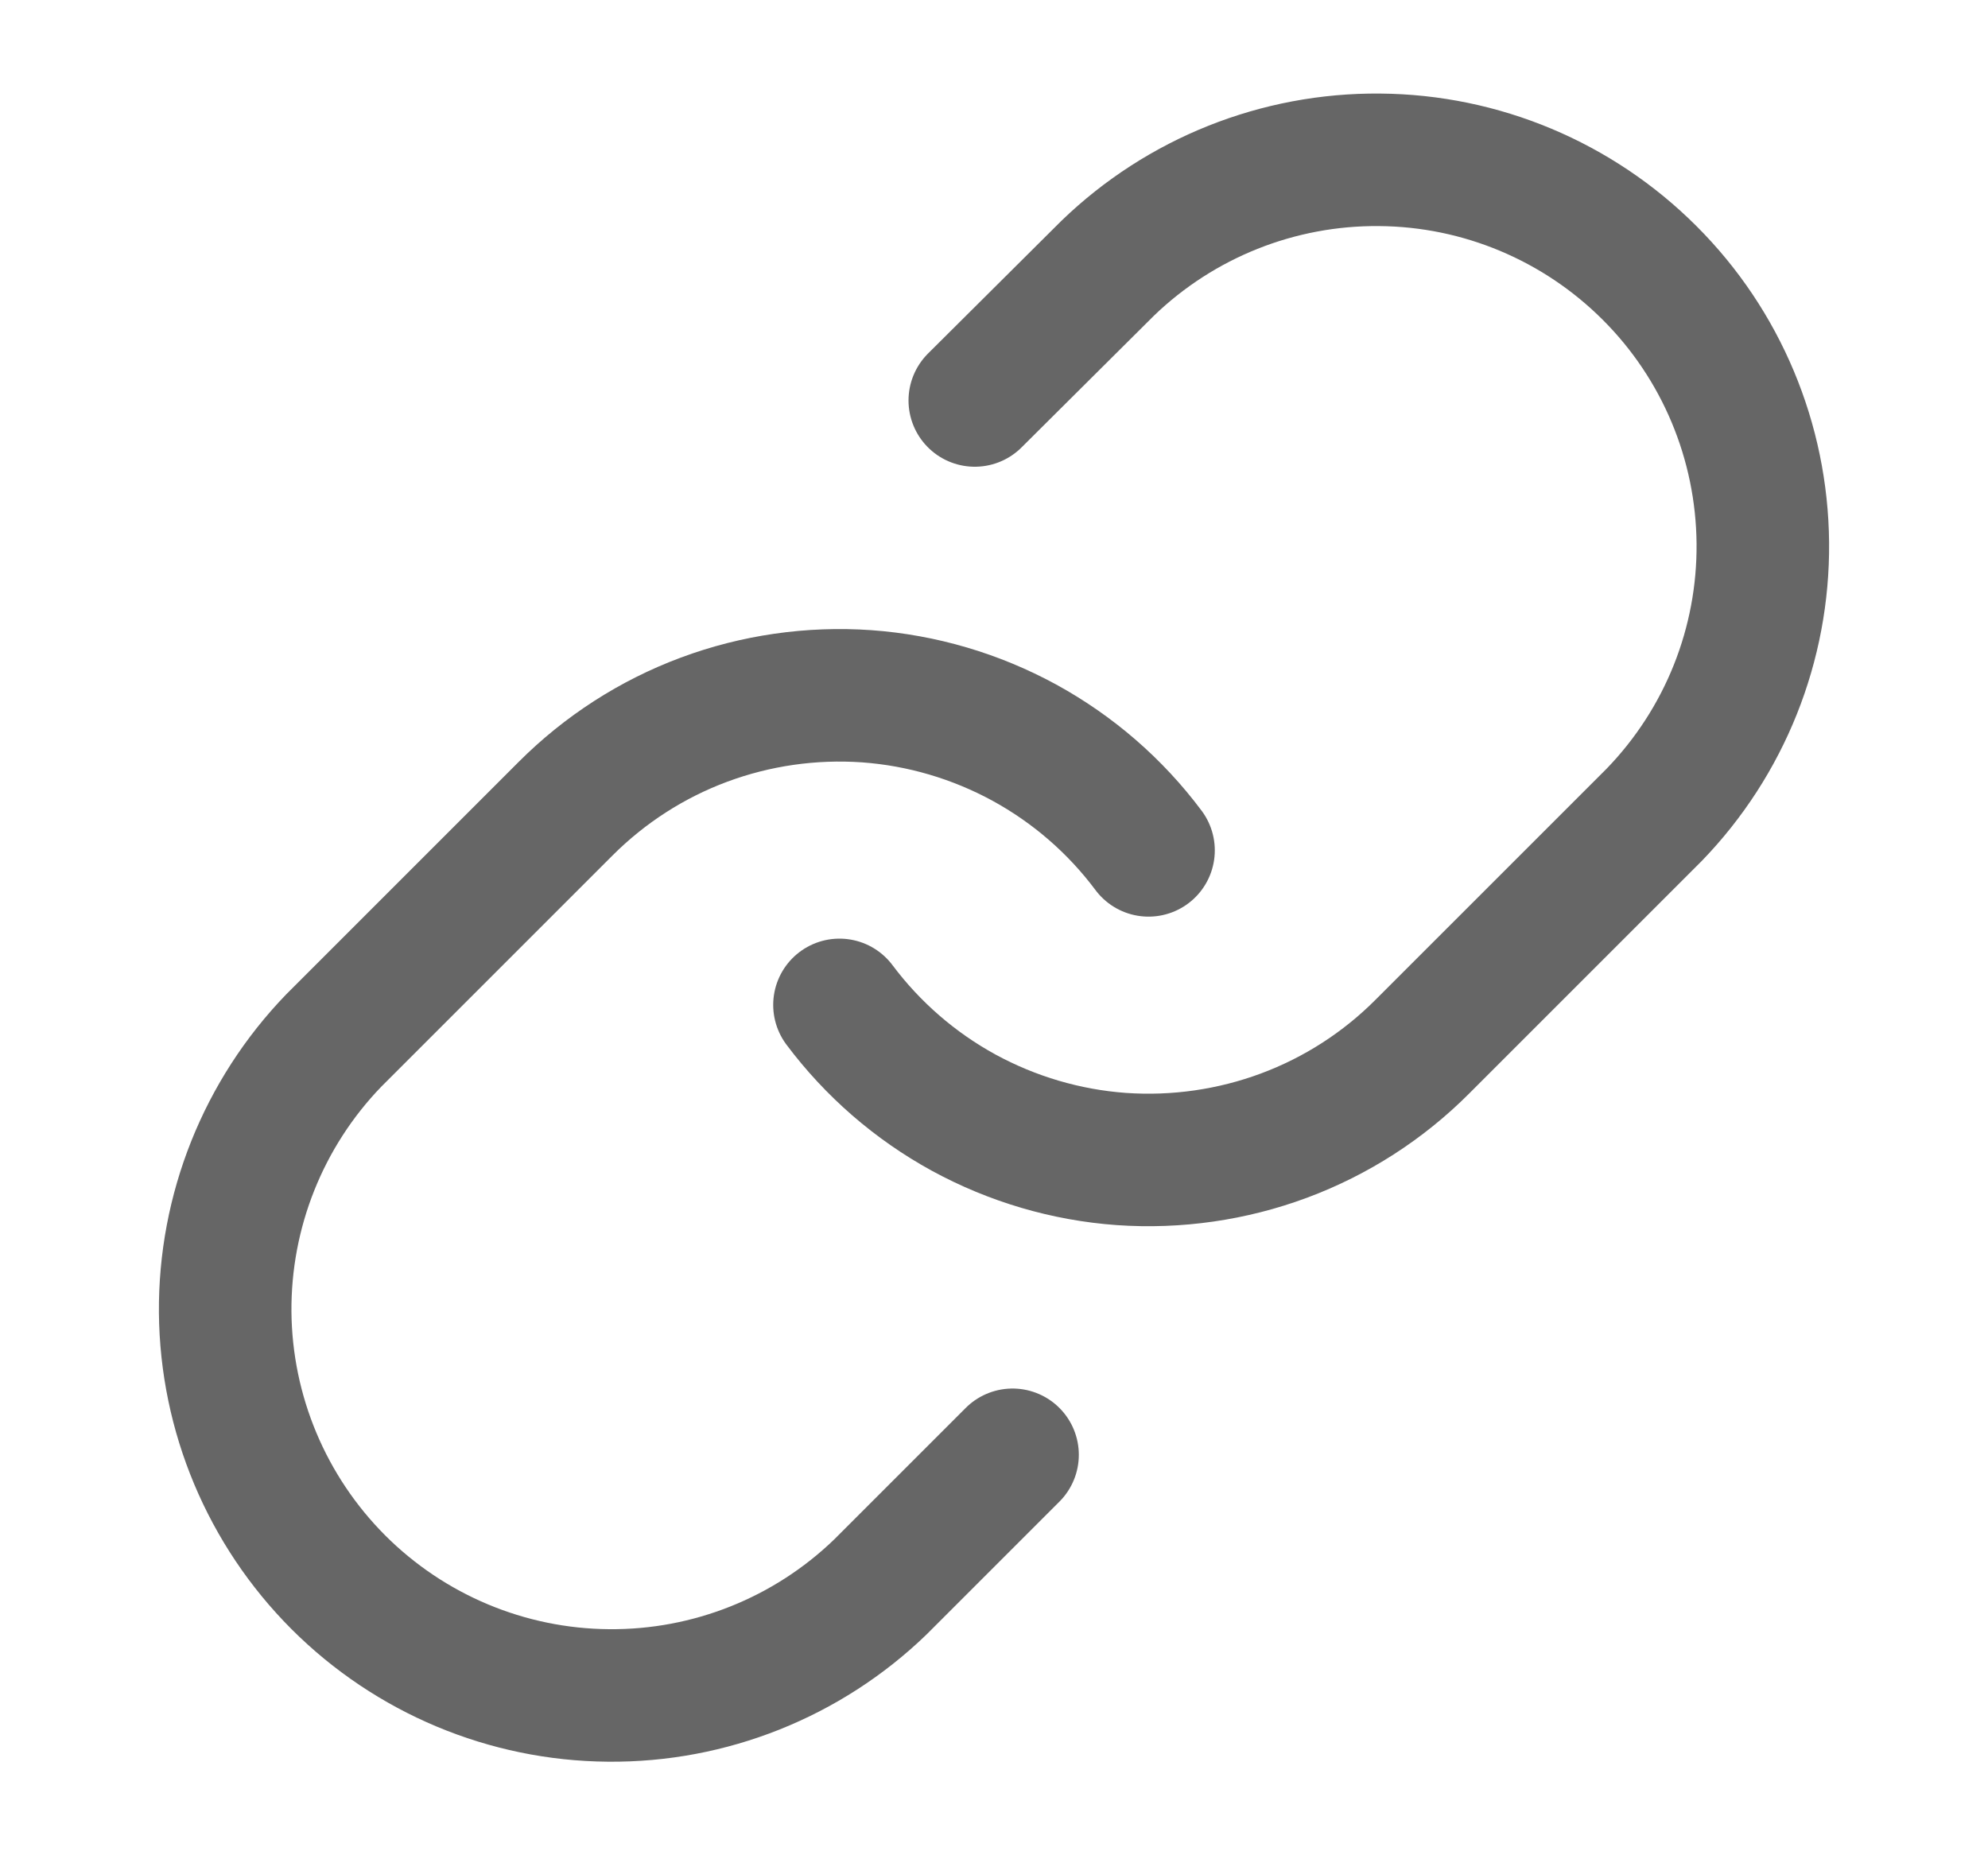 <svg width="15" height="14" viewBox="0 0 15 14" fill="none" xmlns="http://www.w3.org/2000/svg">
<path d="M6.334 7.583C6.585 7.918 6.904 8.195 7.271 8.396C7.638 8.596 8.044 8.716 8.461 8.746C8.878 8.775 9.297 8.715 9.689 8.569C10.081 8.423 10.437 8.194 10.732 7.898L12.482 6.148C13.014 5.598 13.308 4.862 13.301 4.097C13.294 3.332 12.988 2.6 12.447 2.06C11.906 1.519 11.175 1.212 10.41 1.206C9.645 1.199 8.908 1.493 8.358 2.024L7.355 3.022" stroke="#666666" stroke-linecap="round" stroke-linejoin="round"/>
<path d="M8.666 6.417C8.416 6.082 8.096 5.805 7.729 5.604C7.362 5.404 6.956 5.284 6.539 5.254C6.122 5.225 5.703 5.285 5.311 5.431C4.919 5.577 4.564 5.806 4.268 6.102L2.518 7.852C1.987 8.402 1.693 9.139 1.699 9.903C1.706 10.668 2.013 11.399 2.553 11.94C3.094 12.481 3.826 12.788 4.591 12.794C5.355 12.801 6.092 12.507 6.642 11.976L7.64 10.978" stroke="#666666" stroke-linecap="round" stroke-linejoin="round"/>
</svg>
